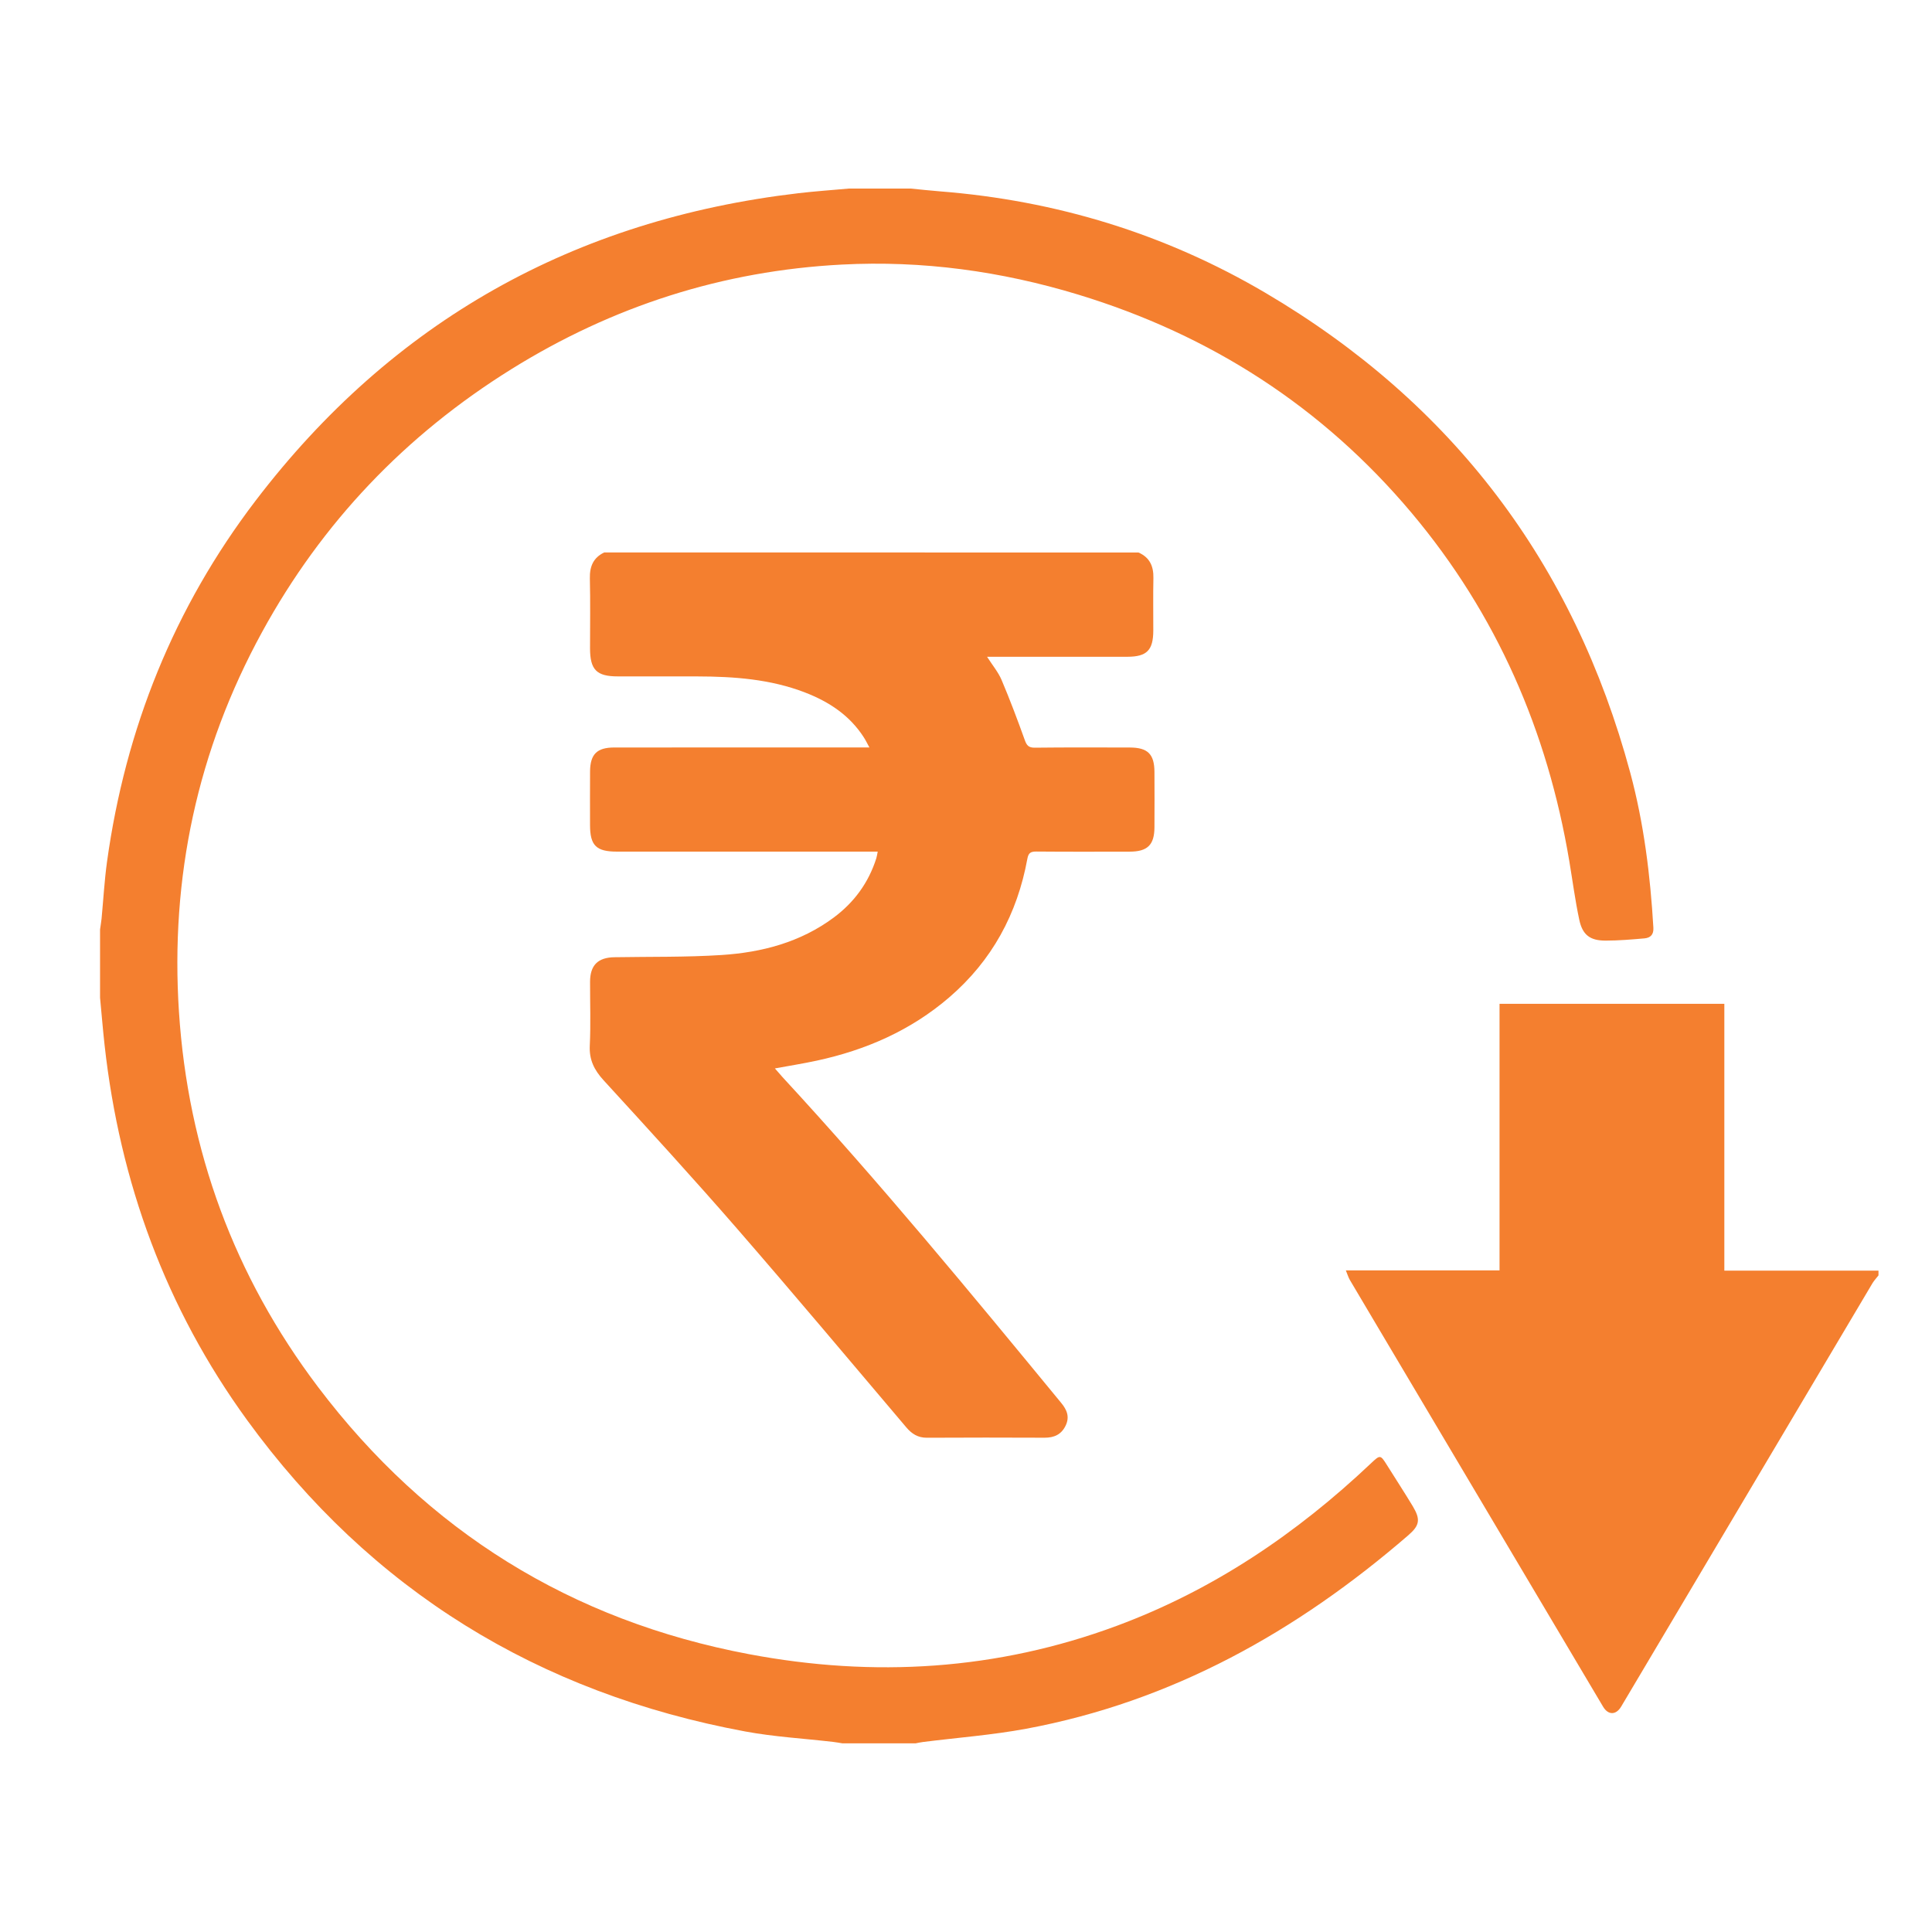 <svg xmlns="http://www.w3.org/2000/svg" width="70" height="70" viewBox="0 0 70 70" fill="none"><path d="M32.997 6.832C33.348 6.866 33.698 6.905 34.05 6.933C38.262 7.263 42.212 8.469 45.85 10.611C52.621 14.599 57.022 20.409 59.068 28C59.563 29.84 59.794 31.718 59.905 33.615C59.919 33.866 59.796 33.979 59.583 33.999C59.115 34.04 58.646 34.08 58.179 34.08C57.613 34.082 57.337 33.877 57.22 33.324C57.07 32.623 56.978 31.91 56.859 31.202C56.07 26.491 54.228 22.253 51.147 18.586C47.915 14.742 43.862 12.134 39.065 10.674C36.273 9.825 33.42 9.433 30.501 9.586C26.182 9.811 22.192 11.095 18.527 13.376C14.692 15.763 11.664 18.934 9.495 22.901C7.15 27.189 6.167 31.79 6.484 36.659C6.811 41.686 8.486 46.236 11.522 50.252C15.476 55.478 20.697 58.72 27.139 59.934C31.664 60.787 36.122 60.518 40.465 58.906C43.958 57.61 46.977 55.569 49.671 53.021C50.007 52.703 50.015 52.704 50.255 53.087C50.564 53.582 50.885 54.071 51.186 54.571C51.471 55.047 51.443 55.264 51.029 55.622C46.996 59.109 42.475 61.65 37.179 62.636C35.948 62.864 34.694 62.958 33.449 63.115C33.355 63.126 33.263 63.148 33.171 63.165C32.289 63.165 31.408 63.165 30.526 63.165C30.414 63.147 30.302 63.126 30.19 63.113C29.125 62.989 28.049 62.929 26.998 62.734C19.507 61.342 13.443 57.627 8.953 51.453C6.008 47.401 4.34 42.836 3.789 37.862C3.726 37.292 3.68 36.721 3.625 36.149C3.625 35.325 3.625 34.502 3.625 33.677C3.643 33.547 3.666 33.415 3.68 33.285C3.745 32.599 3.783 31.909 3.877 31.226C4.545 26.403 6.306 22.015 9.259 18.143C14.222 11.635 20.809 7.952 28.93 7C29.538 6.929 30.148 6.887 30.757 6.832C31.503 6.832 32.249 6.832 32.997 6.832Z" fill="#F47F2F"></path><path d="M68.061 46.21C67.988 46.306 67.904 46.392 67.842 46.495C65.402 50.602 62.965 54.711 60.527 58.82C59.931 59.825 59.336 60.829 58.738 61.833C58.552 62.145 58.268 62.148 58.083 61.837C55.395 57.308 52.708 52.781 50.02 48.252C49.649 47.626 49.276 47.001 48.907 46.374C48.853 46.28 48.822 46.174 48.762 46.028C50.641 46.028 52.466 46.028 54.331 46.028C54.331 42.796 54.331 39.594 54.331 36.371C57.065 36.371 59.76 36.371 62.476 36.371C62.476 39.587 62.476 42.783 62.476 46.038C64.352 46.038 66.207 46.038 68.061 46.038C68.061 46.094 68.061 46.153 68.061 46.21Z" fill="#F47F2F"></path><path d="M41.249 20.018C41.656 20.195 41.798 20.515 41.79 20.942C41.776 21.579 41.788 22.216 41.786 22.853C41.783 23.56 41.55 23.794 40.85 23.796C39.284 23.797 37.719 23.796 36.152 23.796C36.041 23.796 35.932 23.796 35.763 23.796C35.965 24.111 36.169 24.354 36.288 24.633C36.592 25.35 36.866 26.079 37.129 26.811C37.199 27.007 37.267 27.091 37.49 27.09C38.639 27.077 39.788 27.081 40.936 27.084C41.587 27.086 41.825 27.324 41.828 27.97C41.831 28.638 41.832 29.306 41.828 29.975C41.825 30.614 41.576 30.856 40.929 30.857C39.802 30.859 38.673 30.863 37.547 30.853C37.343 30.852 37.262 30.902 37.223 31.116C36.858 33.113 35.941 34.805 34.392 36.137C32.999 37.335 31.371 38.046 29.589 38.43C29.102 38.535 28.609 38.613 28.076 38.711C28.179 38.829 28.263 38.928 28.351 39.025C31.865 42.831 35.157 46.828 38.447 50.827C38.654 51.077 38.766 51.334 38.608 51.657C38.45 51.98 38.189 52.092 37.845 52.091C36.425 52.085 35.004 52.084 33.584 52.092C33.261 52.094 33.038 51.954 32.837 51.716C30.799 49.311 28.773 46.896 26.705 44.516C25.123 42.696 23.495 40.916 21.866 39.137C21.528 38.766 21.344 38.396 21.369 37.884C21.406 37.112 21.377 36.34 21.379 35.567C21.382 34.97 21.665 34.692 22.261 34.682C23.555 34.66 24.853 34.685 26.142 34.602C27.605 34.508 29.005 34.14 30.21 33.243C30.951 32.691 31.473 31.977 31.752 31.092C31.773 31.025 31.781 30.954 31.801 30.856C31.655 30.856 31.532 30.856 31.407 30.856C28.39 30.856 25.372 30.856 22.355 30.856C21.602 30.856 21.379 30.636 21.378 29.894C21.377 29.247 21.375 28.599 21.379 27.952C21.384 27.328 21.627 27.083 22.257 27.083C25.192 27.08 28.125 27.081 31.059 27.081C31.183 27.081 31.309 27.081 31.5 27.081C31.42 26.936 31.366 26.82 31.297 26.715C30.785 25.917 30.035 25.425 29.17 25.091C27.913 24.605 26.594 24.511 25.263 24.508C24.302 24.505 23.342 24.508 22.382 24.507C21.614 24.507 21.379 24.266 21.378 23.49C21.378 22.645 21.392 21.799 21.372 20.954C21.363 20.522 21.497 20.206 21.892 20.016C28.343 20.018 34.797 20.018 41.249 20.018Z" fill="#F47F2F"></path></svg>